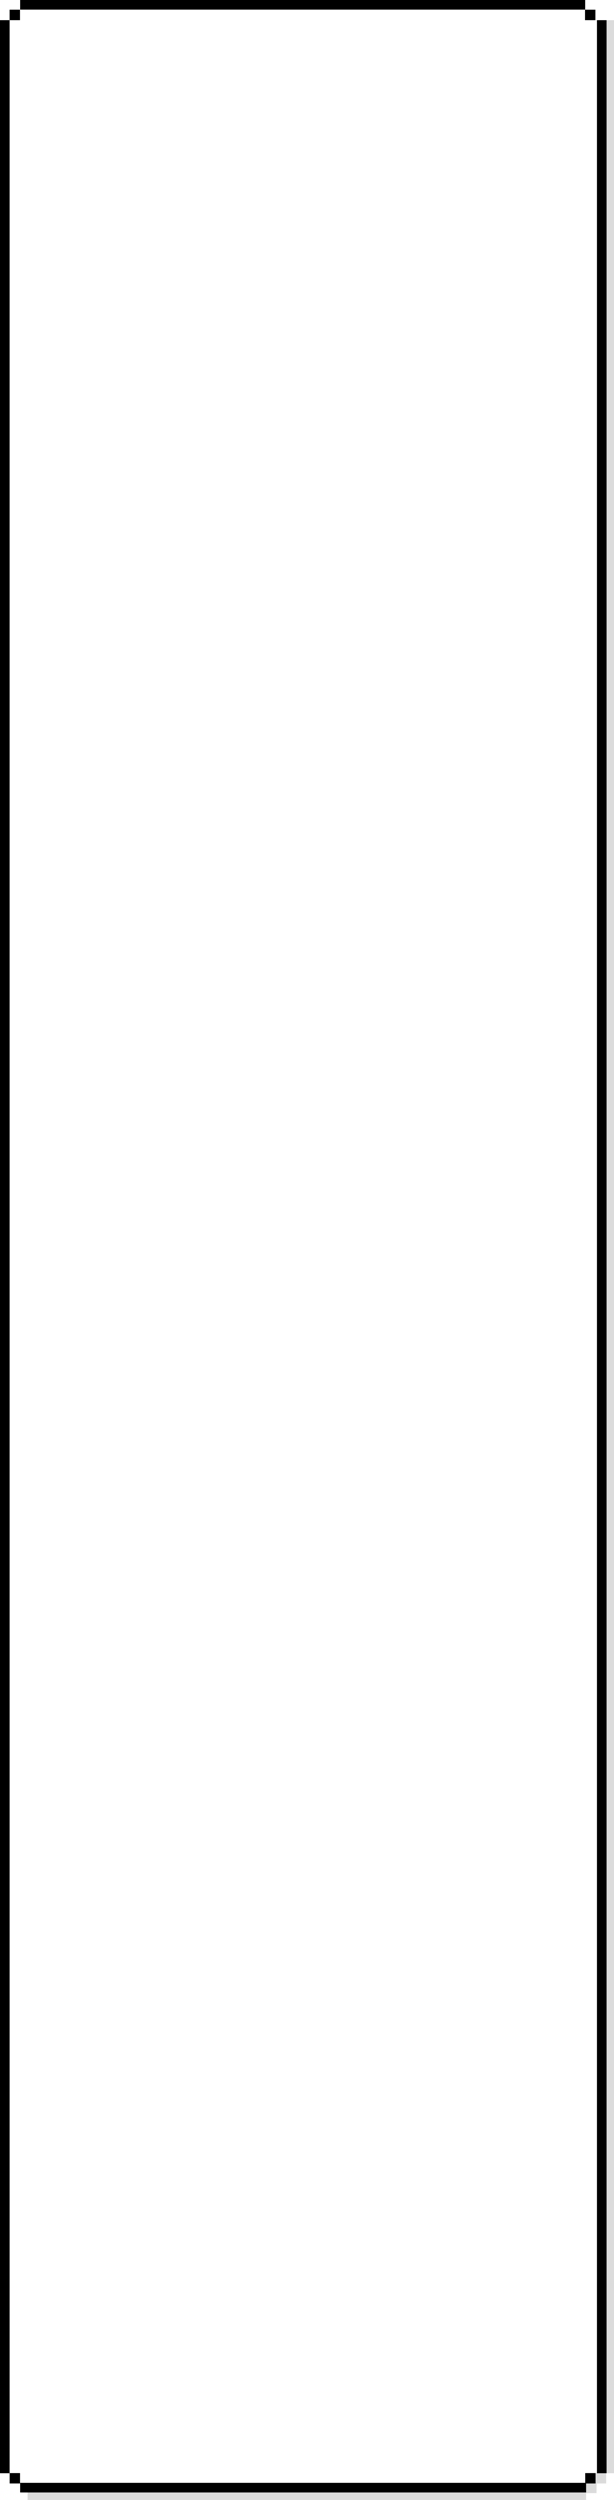 <?xml version="1.0" encoding="UTF-8"?> <svg xmlns="http://www.w3.org/2000/svg" id="_1" data-name="1" width="1981" height="8060" viewBox="0 0 1981 8060"> <defs> <style> .cls-1 { fill: #dbdbdb; } </style> </defs> <g id="тень"> <rect id="Прямоугольник_1_копия_4" data-name="Прямоугольник 1 копия 4" class="cls-1" x="89" y="8029" width="1802" height="31"></rect> <rect id="Прямоугольник_2_копия_3" data-name="Прямоугольник 2 копия 3" class="cls-1" x="1891.09" y="8004.59" width="33.5" height="33.5"></rect> <rect id="Прямоугольник_2_копия_4" data-name="Прямоугольник 2 копия 4" class="cls-1" x="1922.19" y="7973.5" width="33.53" height="33.5"></rect> <rect id="Прямоугольник_1_копия_5" data-name="Прямоугольник 1 копия 5" class="cls-1" x="1950" y="65" width="31" height="7909"></rect> </g> <g id="основа"> <rect id="Прямоугольник_1" data-name="Прямоугольник 1" x="65" width="1823" height="31"></rect> <rect id="Прямоугольник_1_копия" data-name="Прямоугольник 1 копия" x="65" y="8005" width="1826" height="31"></rect> <rect id="Прямоугольник_1_копия_2" data-name="Прямоугольник 1 копия 2" y="65" width="31" height="7909"></rect> <rect id="Прямоугольник_1_копия_3" data-name="Прямоугольник 1 копия 3" x="1926" y="65" width="31" height="7909"></rect> <rect id="Прямоугольник_2" data-name="Прямоугольник 2" x="31" y="31.281" width="33.5" height="33.719"></rect> <rect id="Прямоугольник_2_копия" data-name="Прямоугольник 2 копия" x="31.125" y="7973.5" width="33.5" height="33.5"></rect> <rect id="Прямоугольник_2_копия_2" data-name="Прямоугольник 2 копия 2" x="1887.5" y="31.281" width="33.5" height="33.719"></rect> <rect id="Прямоугольник_2_копия_2-2" data-name="Прямоугольник 2 копия 2" x="1888.09" y="7973.5" width="33.5" height="33.5"></rect> </g> </svg> 